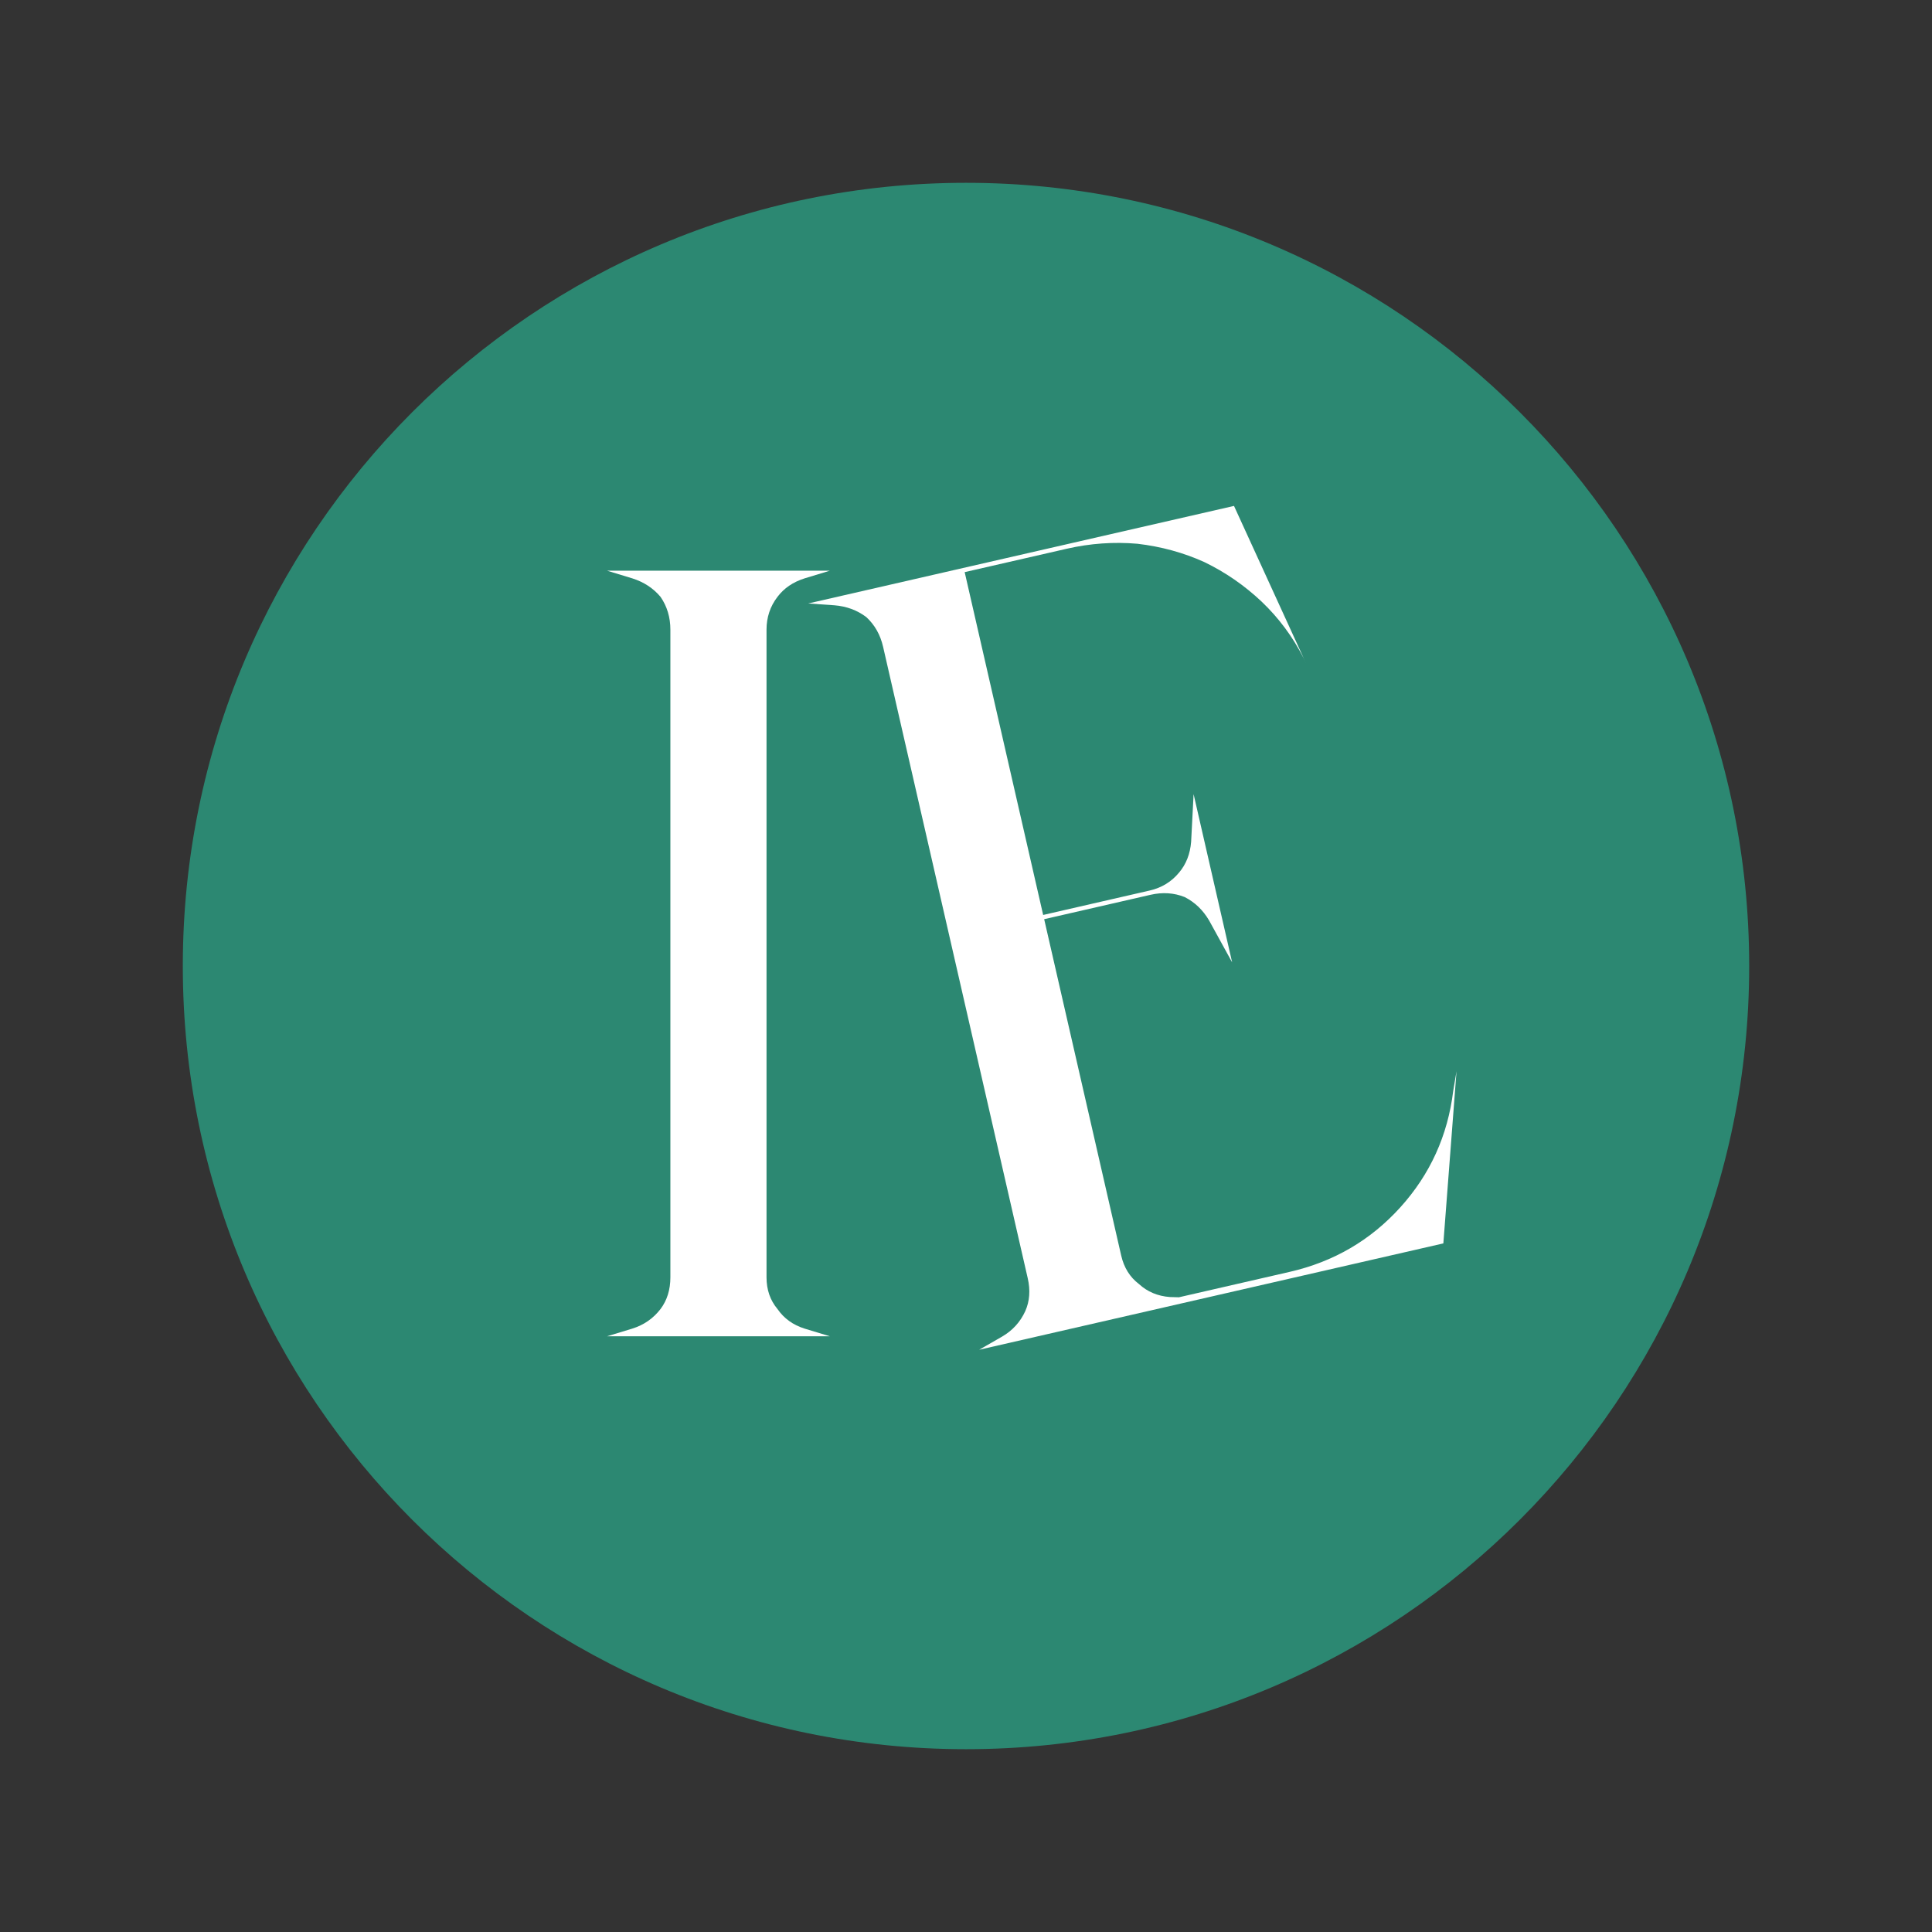 <svg xmlns="http://www.w3.org/2000/svg" xmlns:xlink="http://www.w3.org/1999/xlink" width="800" zoomAndPan="magnify" viewBox="0 0 600 600" height="800" preserveAspectRatio="xMidYMid meet" version="1.0"><rect x="0" y="0" width="600" height="600" fill="#333333" stroke="none"/><defs><filter x="0%" y="0%" width="100%" height="100%" id="038b0298d7"><feColorMatrix values="0 0 0 0 1 0 0 0 0 1 0 0 0 0 1 0 0 0 1 0" color-interpolation-filters="sRGB"/></filter><g/><mask id="0a782f9b4b"><g filter="url(#038b0298d7)"><rect x="-60" width="720" fill="#000000" y="-60" height="720" fill-opacity="0.8"/></g></mask><clipPath id="3c72a63edd"><path d="M 0.773 0.773 L 487.227 0.773 L 487.227 487.227 L 0.773 487.227 Z M 0.773 0.773 " clip-rule="nonzero"/></clipPath><clipPath id="1cafd2cb34"><path d="M 244 0.773 C 109.672 0.773 0.773 109.672 0.773 244 C 0.773 378.328 109.672 487.227 244 487.227 C 378.328 487.227 487.227 378.328 487.227 244 C 487.227 109.672 378.328 0.773 244 0.773 Z M 244 0.773 " clip-rule="nonzero"/></clipPath><clipPath id="535fb924ce"><rect x="0" width="488" y="0" height="488"/></clipPath></defs><g mask="url(#0a782f9b4b)"><g transform="matrix(1, 0, 0, 1, 56, 56)"><g clip-path="url(#535fb924ce)"><g clip-path="url(#3c72a63edd)"><g clip-path="url(#1cafd2cb34)"><path fill="#2a9e82" d="M 0.773 0.773 L 487.227 0.773 L 487.227 487.227 L 0.773 487.227 Z M 0.773 0.773 " fill-opacity="1" fill-rule="nonzero"/></g></g></g></g></g><g fill="#ffffff" fill-opacity="1"><g transform="translate(171.567, 414.997)"><g><path d="M 66.484 -18.312 C 66.484 -14.469 67.613 -11.191 69.875 -8.484 C 71.906 -5.535 74.727 -3.5 78.344 -2.375 L 86.156 0 L 16.953 0 L 24.766 -2.375 C 28.379 -3.5 31.316 -5.535 33.578 -8.484 C 35.609 -11.191 36.625 -14.469 36.625 -18.312 L 36.625 -219.438 C 36.625 -223.281 35.609 -226.676 33.578 -229.625 C 31.316 -232.332 28.379 -234.254 24.766 -235.391 L 16.953 -237.766 L 86.156 -237.766 L 78.344 -235.391 C 74.727 -234.254 71.906 -232.332 69.875 -229.625 C 67.613 -226.676 66.484 -223.281 66.484 -219.438 Z M 66.484 -18.312 "/></g></g></g><g fill="#ffffff" fill-opacity="1"><g transform="translate(249.596, 414.997)"><g/></g></g><g fill="#ffffff" fill-opacity="1"><g transform="translate(287.558, 422.961)"><g><path d="M 164.781 -90.281 L 160.688 -36.812 L 16.531 -3.781 L 23.609 -7.844 C 26.879 -9.738 29.289 -12.379 30.844 -15.766 C 32.219 -18.859 32.473 -22.273 31.609 -26.016 L -13.297 -222.062 C -14.148 -225.812 -15.895 -228.898 -18.531 -231.328 C -21.344 -233.453 -24.641 -234.672 -28.422 -234.984 L -36.562 -235.547 L 95.672 -265.844 L 118.016 -217.016 L 117.281 -218.594 C 113.906 -225.227 109.562 -231.07 104.25 -236.125 C 98.906 -241.164 92.973 -245.258 86.453 -248.406 C 79.992 -251.332 73.066 -253.227 65.672 -254.094 C 58.336 -254.727 51.031 -254.211 43.75 -252.547 L 12.031 -245.281 L 36.406 -138.812 L 69.453 -146.391 C 73.191 -147.242 76.242 -149.102 78.609 -151.969 C 80.805 -154.562 82.055 -157.75 82.359 -161.531 L 83.125 -176.328 L 95.094 -124.094 L 87.953 -137.078 C 86.047 -140.336 83.508 -142.77 80.344 -144.375 C 77.031 -145.695 73.504 -145.93 69.766 -145.078 L 36.719 -137.5 L 60.641 -33.031 C 61.504 -29.281 63.336 -26.336 66.141 -24.203 C 68.773 -21.785 71.977 -20.438 75.75 -20.156 L 78.562 -20.078 L 112.953 -27.969 C 126.609 -31.094 138.066 -37.773 147.328 -48.016 C 156.578 -58.254 162.051 -70.297 163.75 -84.141 Z M 164.781 -90.281 "/></g></g></g></svg>